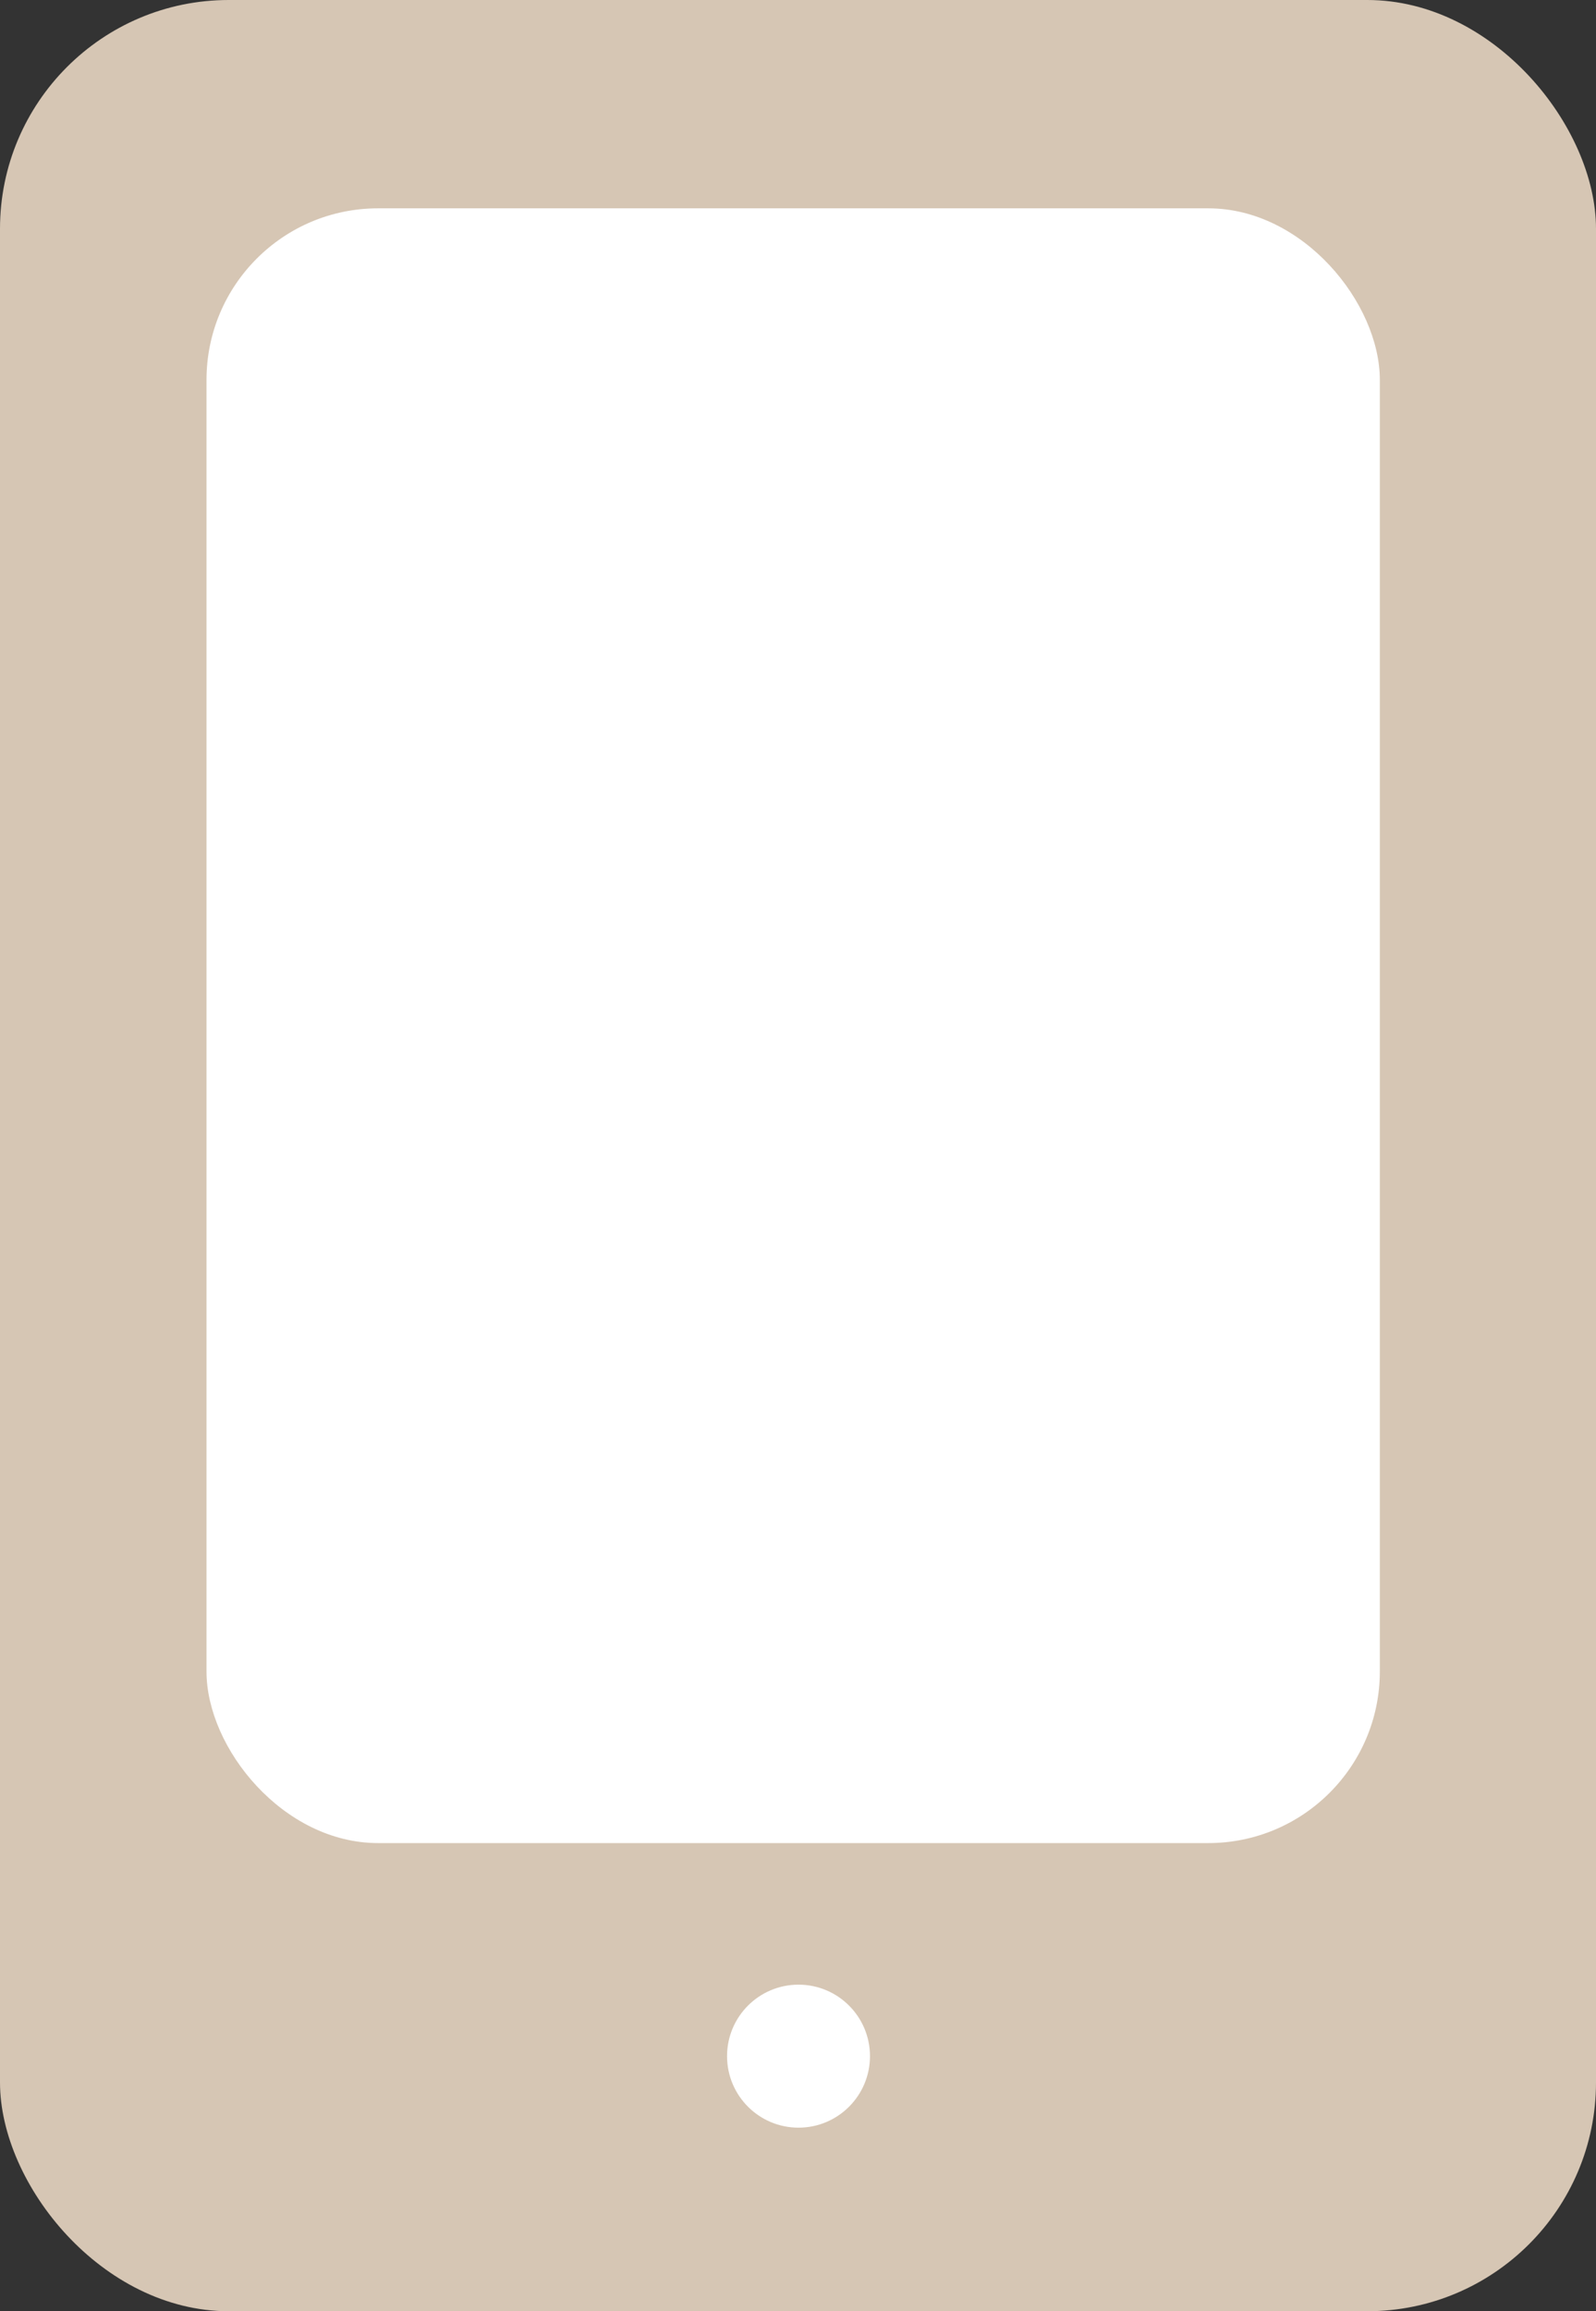 <svg xmlns="http://www.w3.org/2000/svg" width="27.916" height="40.404" viewBox="0 0 27.916 40.404">
  <rect x="0" y="0" width="27.916" height="40.404" fill="#333333" stroke="none"/>
  <g id="グループ_537" data-name="グループ 537" transform="translate(-364.883 -183.349)">
    <rect id="長方形_11364" data-name="長方形 11364" width="27.916" height="40.404" rx="4" transform="translate(364.883 183.349)" fill="#D6C6B4"/>
    <rect id="長方形_11365" data-name="長方形 11365" width="20.523" height="28.578" rx="3" transform="translate(368.495 186.991)" fill="#fff"/>
    <circle id="楕円形_29" data-name="楕円形 29" cx="1.25" cy="1.25" r="1.25" transform="translate(377.6 218.044)" fill="#fff"/>
  </g>
</svg>
